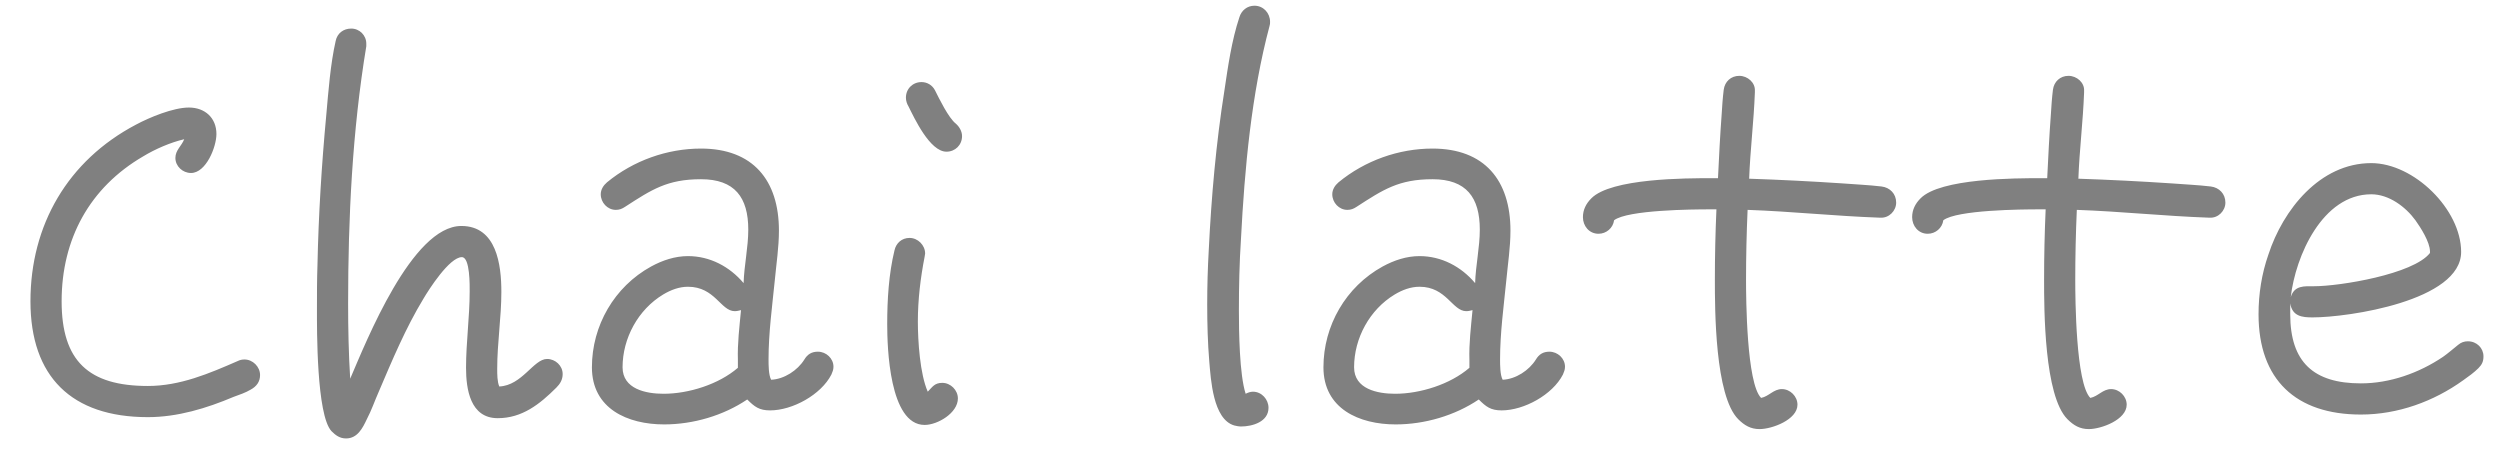 <svg width="77" height="14" viewBox="0 0 77 14" fill="none" xmlns="http://www.w3.org/2000/svg">
<path d="M8.01 11.552C8.01 11.76 7.898 11.904 7.722 12C7.562 12.096 7.37 12.16 7.194 12.224C6.362 12.576 5.466 12.848 4.554 12.848C2.202 12.848 0.938 11.6 0.938 9.28C0.938 6.928 2.09 4.944 4.186 3.84C4.602 3.616 5.338 3.312 5.818 3.312C6.314 3.312 6.666 3.632 6.666 4.128C6.666 4.528 6.346 5.328 5.882 5.328C5.626 5.328 5.402 5.12 5.402 4.864C5.402 4.624 5.594 4.496 5.674 4.288C5.258 4.384 4.778 4.592 4.41 4.816C2.762 5.776 1.898 7.36 1.898 9.28C1.898 11.12 2.73 11.888 4.554 11.888C5.546 11.888 6.442 11.504 7.322 11.12C7.386 11.088 7.45 11.072 7.53 11.072C7.786 11.072 8.01 11.296 8.01 11.552ZM17.33 11.52C17.33 11.696 17.25 11.824 17.138 11.936C16.626 12.448 16.082 12.88 15.33 12.88C14.482 12.88 14.354 11.984 14.354 11.328C14.354 10.544 14.466 9.76 14.466 8.976C14.466 8.816 14.482 7.92 14.226 7.92C13.842 7.92 13.202 8.928 13.042 9.2C12.498 10.096 12.082 11.088 11.666 12.064C11.538 12.352 11.442 12.64 11.298 12.912C11.17 13.184 11.01 13.504 10.658 13.504C10.466 13.504 10.338 13.408 10.21 13.28C9.746 12.784 9.762 10.128 9.762 9.52C9.762 9.072 9.762 8.608 9.778 8.16C9.81 6.624 9.906 5.072 10.05 3.536C10.114 2.816 10.178 1.968 10.338 1.264C10.386 1.024 10.578 0.88 10.818 0.88C11.074 0.88 11.282 1.088 11.282 1.344V1.424C10.85 4.032 10.722 6.72 10.722 9.344C10.722 10.128 10.738 10.896 10.786 11.664C11.282 10.512 12.69 6.96 14.21 6.96C15.298 6.96 15.442 8.16 15.442 8.992C15.442 9.776 15.314 10.56 15.314 11.36C15.314 11.52 15.314 11.76 15.378 11.904C16.082 11.872 16.434 11.056 16.85 11.056C17.106 11.056 17.33 11.264 17.33 11.52ZM25.671 11.296C25.671 11.392 25.639 11.456 25.607 11.536C25.287 12.16 24.407 12.64 23.719 12.64C23.383 12.64 23.239 12.528 23.015 12.304C22.279 12.8 21.351 13.072 20.455 13.072C19.335 13.072 18.231 12.592 18.231 11.312C18.231 10.032 18.919 8.832 20.055 8.208C20.407 8.016 20.791 7.888 21.191 7.888C21.863 7.888 22.471 8.208 22.903 8.72C22.919 8.176 23.047 7.616 23.047 7.072C23.047 6.08 22.631 5.52 21.591 5.52C20.551 5.52 20.071 5.84 19.255 6.368C19.159 6.432 19.079 6.464 18.967 6.464C18.711 6.464 18.503 6.24 18.503 5.984C18.503 5.84 18.583 5.712 18.695 5.616C19.511 4.944 20.551 4.576 21.591 4.576C23.191 4.576 23.991 5.552 23.991 7.104C23.991 7.616 23.911 8.128 23.863 8.64C23.783 9.44 23.671 10.256 23.671 11.072C23.671 11.232 23.671 11.552 23.751 11.696C24.151 11.68 24.567 11.408 24.775 11.072C24.871 10.912 24.999 10.832 25.191 10.832C25.447 10.832 25.671 11.04 25.671 11.296ZM22.823 9.552C22.759 9.568 22.695 9.584 22.631 9.584C22.199 9.584 22.023 8.832 21.191 8.832C20.919 8.832 20.663 8.928 20.423 9.072C19.655 9.536 19.175 10.416 19.175 11.312C19.175 11.984 19.895 12.128 20.439 12.128C21.207 12.128 22.135 11.84 22.727 11.328V11.088C22.711 10.576 22.775 10.064 22.823 9.552ZM29.631 4.192C29.631 4.464 29.422 4.672 29.151 4.672C28.639 4.672 28.159 3.632 27.983 3.28C27.934 3.2 27.902 3.104 27.902 3.008C27.902 2.736 28.11 2.528 28.383 2.528C28.558 2.528 28.718 2.624 28.799 2.784C28.927 3.04 29.215 3.632 29.439 3.808C29.55 3.904 29.631 4.048 29.631 4.192ZM29.503 12.272C29.503 12.72 28.878 13.088 28.479 13.088C27.39 13.088 27.326 10.688 27.326 9.984C27.326 9.232 27.375 8.432 27.55 7.712C27.599 7.488 27.774 7.328 28.015 7.328C28.27 7.328 28.494 7.552 28.494 7.808C28.494 7.84 28.479 7.872 28.479 7.904C28.351 8.56 28.27 9.232 28.27 9.904C28.27 10.496 28.334 11.52 28.575 12.064C28.718 11.92 28.782 11.792 29.023 11.792C29.279 11.792 29.503 12.016 29.503 12.272ZM39.118 0.672C39.118 0.72 39.118 0.752 39.102 0.8C38.542 2.896 38.334 5.2 38.222 7.36C38.174 8.096 38.158 8.832 38.158 9.568C38.158 10.192 38.174 11.536 38.366 12.128C38.43 12.096 38.51 12.064 38.59 12.064C38.862 12.064 39.07 12.304 39.07 12.56C39.07 12.992 38.574 13.136 38.222 13.136C38.158 13.136 38.078 13.12 38.014 13.104C37.358 12.912 37.294 11.68 37.246 11.136C37.198 10.56 37.182 9.968 37.182 9.376C37.182 8.816 37.198 8.256 37.23 7.696C37.31 6.064 37.454 4.416 37.71 2.8C37.822 2.048 37.934 1.248 38.174 0.528C38.238 0.32 38.414 0.176 38.638 0.176C38.91 0.176 39.118 0.4 39.118 0.672ZM48.202 11.296C48.202 11.392 48.17 11.456 48.138 11.536C47.818 12.16 46.938 12.64 46.25 12.64C45.914 12.64 45.77 12.528 45.546 12.304C44.81 12.8 43.882 13.072 42.986 13.072C41.866 13.072 40.762 12.592 40.762 11.312C40.762 10.032 41.45 8.832 42.586 8.208C42.938 8.016 43.322 7.888 43.722 7.888C44.394 7.888 45.002 8.208 45.434 8.72C45.45 8.176 45.578 7.616 45.578 7.072C45.578 6.08 45.162 5.52 44.122 5.52C43.082 5.52 42.602 5.84 41.786 6.368C41.69 6.432 41.61 6.464 41.498 6.464C41.242 6.464 41.034 6.24 41.034 5.984C41.034 5.84 41.114 5.712 41.226 5.616C42.042 4.944 43.082 4.576 44.122 4.576C45.722 4.576 46.522 5.552 46.522 7.104C46.522 7.616 46.442 8.128 46.394 8.64C46.314 9.44 46.202 10.256 46.202 11.072C46.202 11.232 46.202 11.552 46.282 11.696C46.682 11.68 47.098 11.408 47.306 11.072C47.402 10.912 47.53 10.832 47.722 10.832C47.978 10.832 48.202 11.04 48.202 11.296ZM45.354 9.552C45.29 9.568 45.226 9.584 45.162 9.584C44.73 9.584 44.554 8.832 43.722 8.832C43.45 8.832 43.194 8.928 42.954 9.072C42.186 9.536 41.706 10.416 41.706 11.312C41.706 11.984 42.426 12.128 42.97 12.128C43.738 12.128 44.666 11.84 45.258 11.328V11.088C45.242 10.576 45.306 10.064 45.354 9.552ZM58.402 6.24C58.402 6.496 58.178 6.72 57.922 6.704H57.89C56.53 6.656 55.186 6.512 53.826 6.464C53.794 7.184 53.778 7.904 53.778 8.624C53.778 9.184 53.794 11.808 54.242 12.256C54.482 12.208 54.626 11.984 54.882 11.984C55.138 11.984 55.362 12.208 55.362 12.464C55.362 12.928 54.578 13.216 54.194 13.216C53.922 13.216 53.73 13.104 53.538 12.912C52.818 12.192 52.818 9.52 52.818 8.608C52.818 7.888 52.834 7.168 52.866 6.448H52.642C52.146 6.448 50.13 6.464 49.714 6.784C49.682 7.024 49.474 7.2 49.234 7.2C48.946 7.2 48.754 6.96 48.754 6.688C48.754 6.464 48.85 6.272 49.01 6.112C49.618 5.488 51.938 5.488 52.722 5.488H52.914C52.946 4.832 52.978 4.176 53.026 3.536C53.042 3.28 53.058 3.024 53.09 2.768C53.122 2.512 53.314 2.336 53.57 2.336C53.826 2.336 54.066 2.544 54.05 2.8V2.848C54.018 3.728 53.906 4.624 53.874 5.504C54.834 5.536 55.778 5.584 56.738 5.648C57.138 5.68 57.554 5.696 57.954 5.744C58.21 5.776 58.402 5.968 58.402 6.24ZM68.542 6.24C68.542 6.496 68.318 6.72 68.062 6.704H68.03C66.67 6.656 65.326 6.512 63.966 6.464C63.934 7.184 63.918 7.904 63.918 8.624C63.918 9.184 63.934 11.808 64.382 12.256C64.622 12.208 64.766 11.984 65.022 11.984C65.278 11.984 65.502 12.208 65.502 12.464C65.502 12.928 64.718 13.216 64.334 13.216C64.062 13.216 63.87 13.104 63.678 12.912C62.958 12.192 62.958 9.52 62.958 8.608C62.958 7.888 62.974 7.168 63.006 6.448H62.782C62.286 6.448 60.27 6.464 59.854 6.784C59.822 7.024 59.614 7.2 59.374 7.2C59.086 7.2 58.894 6.96 58.894 6.688C58.894 6.464 58.99 6.272 59.15 6.112C59.758 5.488 62.078 5.488 62.862 5.488H63.054C63.086 4.832 63.118 4.176 63.166 3.536C63.182 3.28 63.198 3.024 63.23 2.768C63.262 2.512 63.454 2.336 63.71 2.336C63.966 2.336 64.206 2.544 64.19 2.8V2.848C64.158 3.728 64.046 4.624 64.014 5.504C64.974 5.536 65.918 5.584 66.878 5.648C67.278 5.68 67.694 5.696 68.094 5.744C68.35 5.776 68.542 5.968 68.542 6.24ZM76.491 10.976C76.491 11.136 76.443 11.232 76.331 11.344C76.203 11.472 76.027 11.6 75.867 11.712C74.955 12.368 73.851 12.768 72.715 12.768C70.715 12.768 69.563 11.696 69.563 9.68C69.563 9.056 69.659 8.432 69.867 7.84C70.315 6.464 71.451 5.024 73.035 5.024C74.347 5.024 75.803 6.448 75.803 7.76C75.803 9.264 72.331 9.776 71.227 9.776C70.907 9.776 70.603 9.744 70.539 9.344V9.68C70.539 11.152 71.259 11.808 72.715 11.808C73.611 11.808 74.507 11.488 75.243 10.992C75.403 10.88 75.547 10.752 75.707 10.624C75.803 10.544 75.899 10.512 76.011 10.512C76.283 10.512 76.491 10.72 76.491 10.976ZM74.843 7.744C74.843 7.456 74.555 7.008 74.395 6.784C74.091 6.368 73.579 5.984 73.035 5.984C71.531 5.984 70.699 7.888 70.555 9.152C70.667 8.784 70.971 8.816 71.275 8.816C72.059 8.816 74.331 8.448 74.843 7.792V7.744Z" fill="#808080"/>
</svg>
